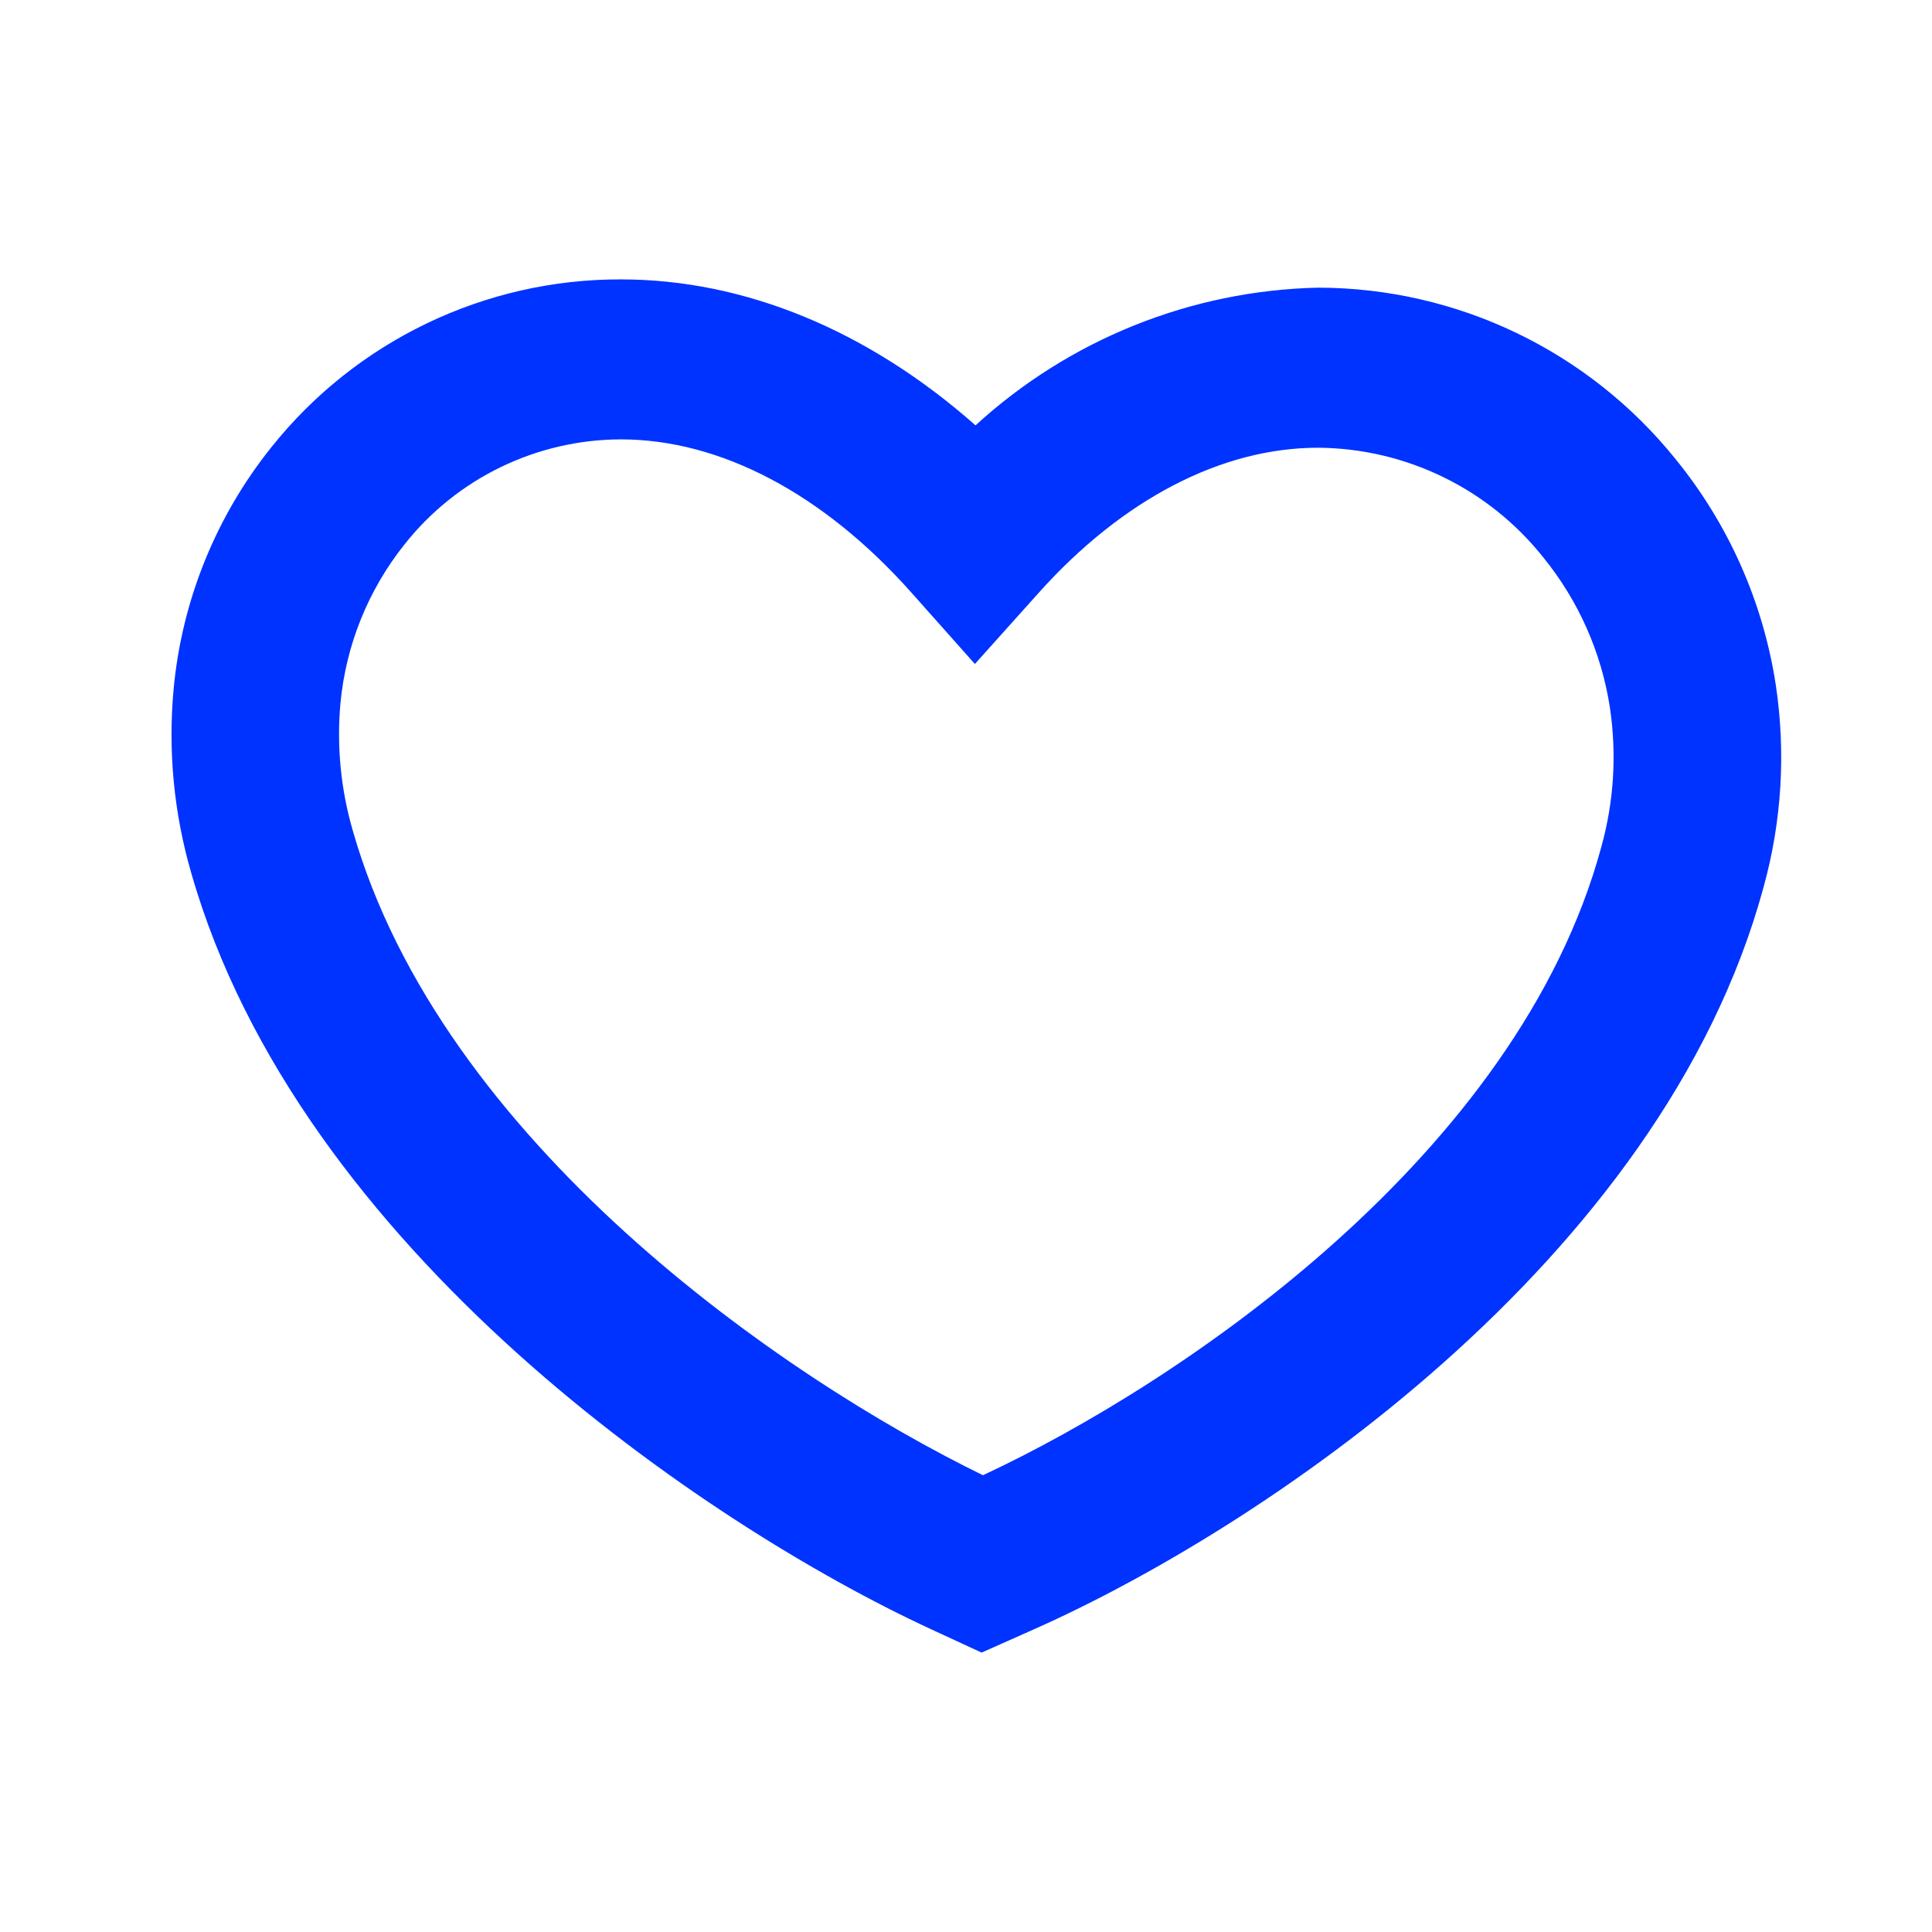 <?xml version="1.0" encoding="UTF-8"?>
<svg width="90px" height="90px" viewBox="0 0 90 90" version="1.1" xmlns="http://www.w3.org/2000/svg" xmlns:xlink="http://www.w3.org/1999/xlink">
    <title>icon-6-orange</title>
    <g id="icon-6-orange" stroke="none" stroke-width="1" fill="none" fill-rule="evenodd">
        <path d="M45.726,76.984 L43.347,75.884 C32.9,71.049 13.9,58.186 8.9,40.635 C8.097,37.86 7.822,34.96 8.089,32.084 C8.475,27.973 10.055,24.064 12.636,20.84 C16.587,15.881 22.587,12.999 28.928,13.015 C34.704,13.015 40.452,15.402 45.444,19.815 C49.81,15.814 55.48,13.534 61.4,13.4 C67.884,13.408 74.015,16.353 78.073,21.41 C80.525,24.427 82.129,28.043 82.72,31.886 C83.197,35.033 83.005,38.246 82.157,41.314 C77.411,58.845 58.525,71.314 48.117,75.921 L45.726,76.984 Z M28.926,20.468 C24.992,20.476 21.276,22.28 18.838,25.368 C17.146,27.492 16.11,30.064 15.859,32.768 C15.68,34.758 15.874,36.763 16.431,38.682 C20.55,53.147 36.381,64.135 45.791,68.722 C55.119,64.362 70.716,53.779 74.596,39.451 C75.183,37.342 75.319,35.132 74.996,32.967 C74.604,30.403 73.536,27.99 71.901,25.977 C69.357,22.768 65.496,20.886 61.401,20.857 C56.911,20.857 52.293,23.257 48.393,27.609 L45.414,30.931 L42.448,27.596 C38.358,23 33.557,20.468 28.928,20.468 L28.926,20.468 Z" id="_6" fill="#0033FF"></path>
    </g>
</svg>